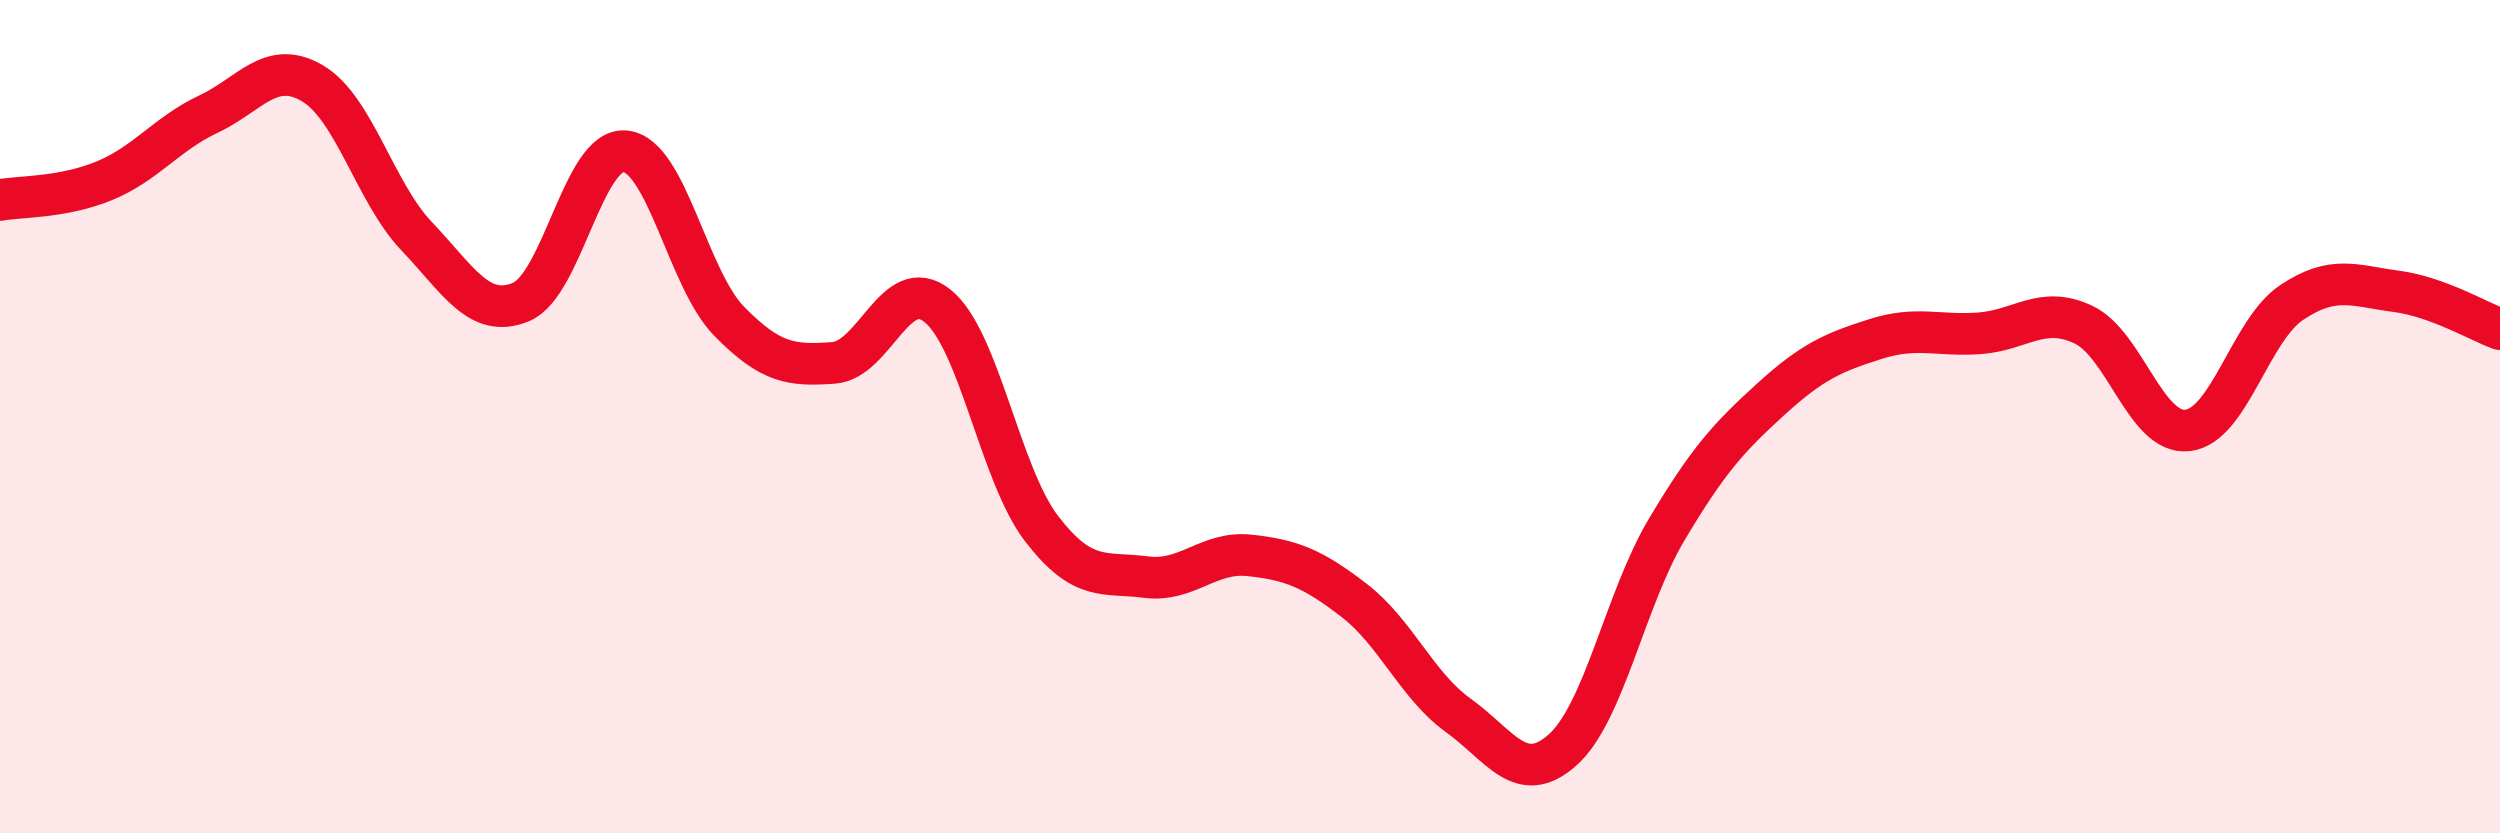 
    <svg width="60" height="20" viewBox="0 0 60 20" xmlns="http://www.w3.org/2000/svg">
      <path
        d="M 0,4.8 C 0.5,4.71 1.5,4.75 2.5,4.34 C 3.5,3.93 4,3.21 5,2.74 C 6,2.27 6.5,1.41 7.5,2 C 8.5,2.59 9,4.62 10,5.67 C 11,6.72 11.5,7.66 12.5,7.25 C 13.5,6.84 14,3.54 15,3.63 C 16,3.72 16.5,6.69 17.5,7.71 C 18.5,8.73 19,8.78 20,8.71 C 21,8.64 21.5,6.54 22.5,7.34 C 23.5,8.14 24,11.39 25,12.69 C 26,13.99 26.5,13.72 27.5,13.85 C 28.5,13.98 29,13.22 30,13.33 C 31,13.44 31.5,13.64 32.5,14.41 C 33.5,15.18 34,16.45 35,17.17 C 36,17.89 36.5,18.89 37.5,18 C 38.5,17.11 39,14.39 40,12.71 C 41,11.03 41.5,10.49 42.5,9.58 C 43.5,8.67 44,8.46 45,8.14 C 46,7.82 46.5,8.07 47.5,8 C 48.5,7.93 49,7.32 50,7.79 C 51,8.26 51.5,10.44 52.5,10.33 C 53.5,10.22 54,7.93 55,7.26 C 56,6.59 56.5,6.86 57.5,6.99 C 58.5,7.12 59.5,7.72 60,7.9L60 20L0 20Z"
        fill="#EB0A25"
        opacity="0.1"
        stroke-linecap="round"
        stroke-linejoin="round"
      />
      <path
        d="M 0,4.8 C 0.5,4.71 1.5,4.75 2.5,4.34 C 3.5,3.93 4,3.21 5,2.74 C 6,2.27 6.5,1.41 7.5,2 C 8.5,2.59 9,4.62 10,5.67 C 11,6.72 11.5,7.66 12.5,7.25 C 13.5,6.84 14,3.54 15,3.63 C 16,3.72 16.5,6.69 17.5,7.71 C 18.5,8.73 19,8.78 20,8.71 C 21,8.64 21.5,6.54 22.5,7.34 C 23.5,8.14 24,11.39 25,12.69 C 26,13.99 26.5,13.72 27.5,13.85 C 28.5,13.98 29,13.22 30,13.33 C 31,13.44 31.5,13.64 32.5,14.41 C 33.5,15.18 34,16.45 35,17.17 C 36,17.89 36.5,18.89 37.5,18 C 38.5,17.11 39,14.39 40,12.71 C 41,11.03 41.5,10.49 42.5,9.58 C 43.5,8.67 44,8.46 45,8.14 C 46,7.82 46.5,8.07 47.5,8 C 48.5,7.93 49,7.32 50,7.79 C 51,8.26 51.5,10.44 52.5,10.33 C 53.5,10.22 54,7.93 55,7.26 C 56,6.59 56.5,6.86 57.5,6.99 C 58.5,7.12 59.5,7.72 60,7.9"
        stroke="#EB0A25"
        stroke-width="1"
        fill="none"
        stroke-linecap="round"
        stroke-linejoin="round"
      />
    </svg>
  